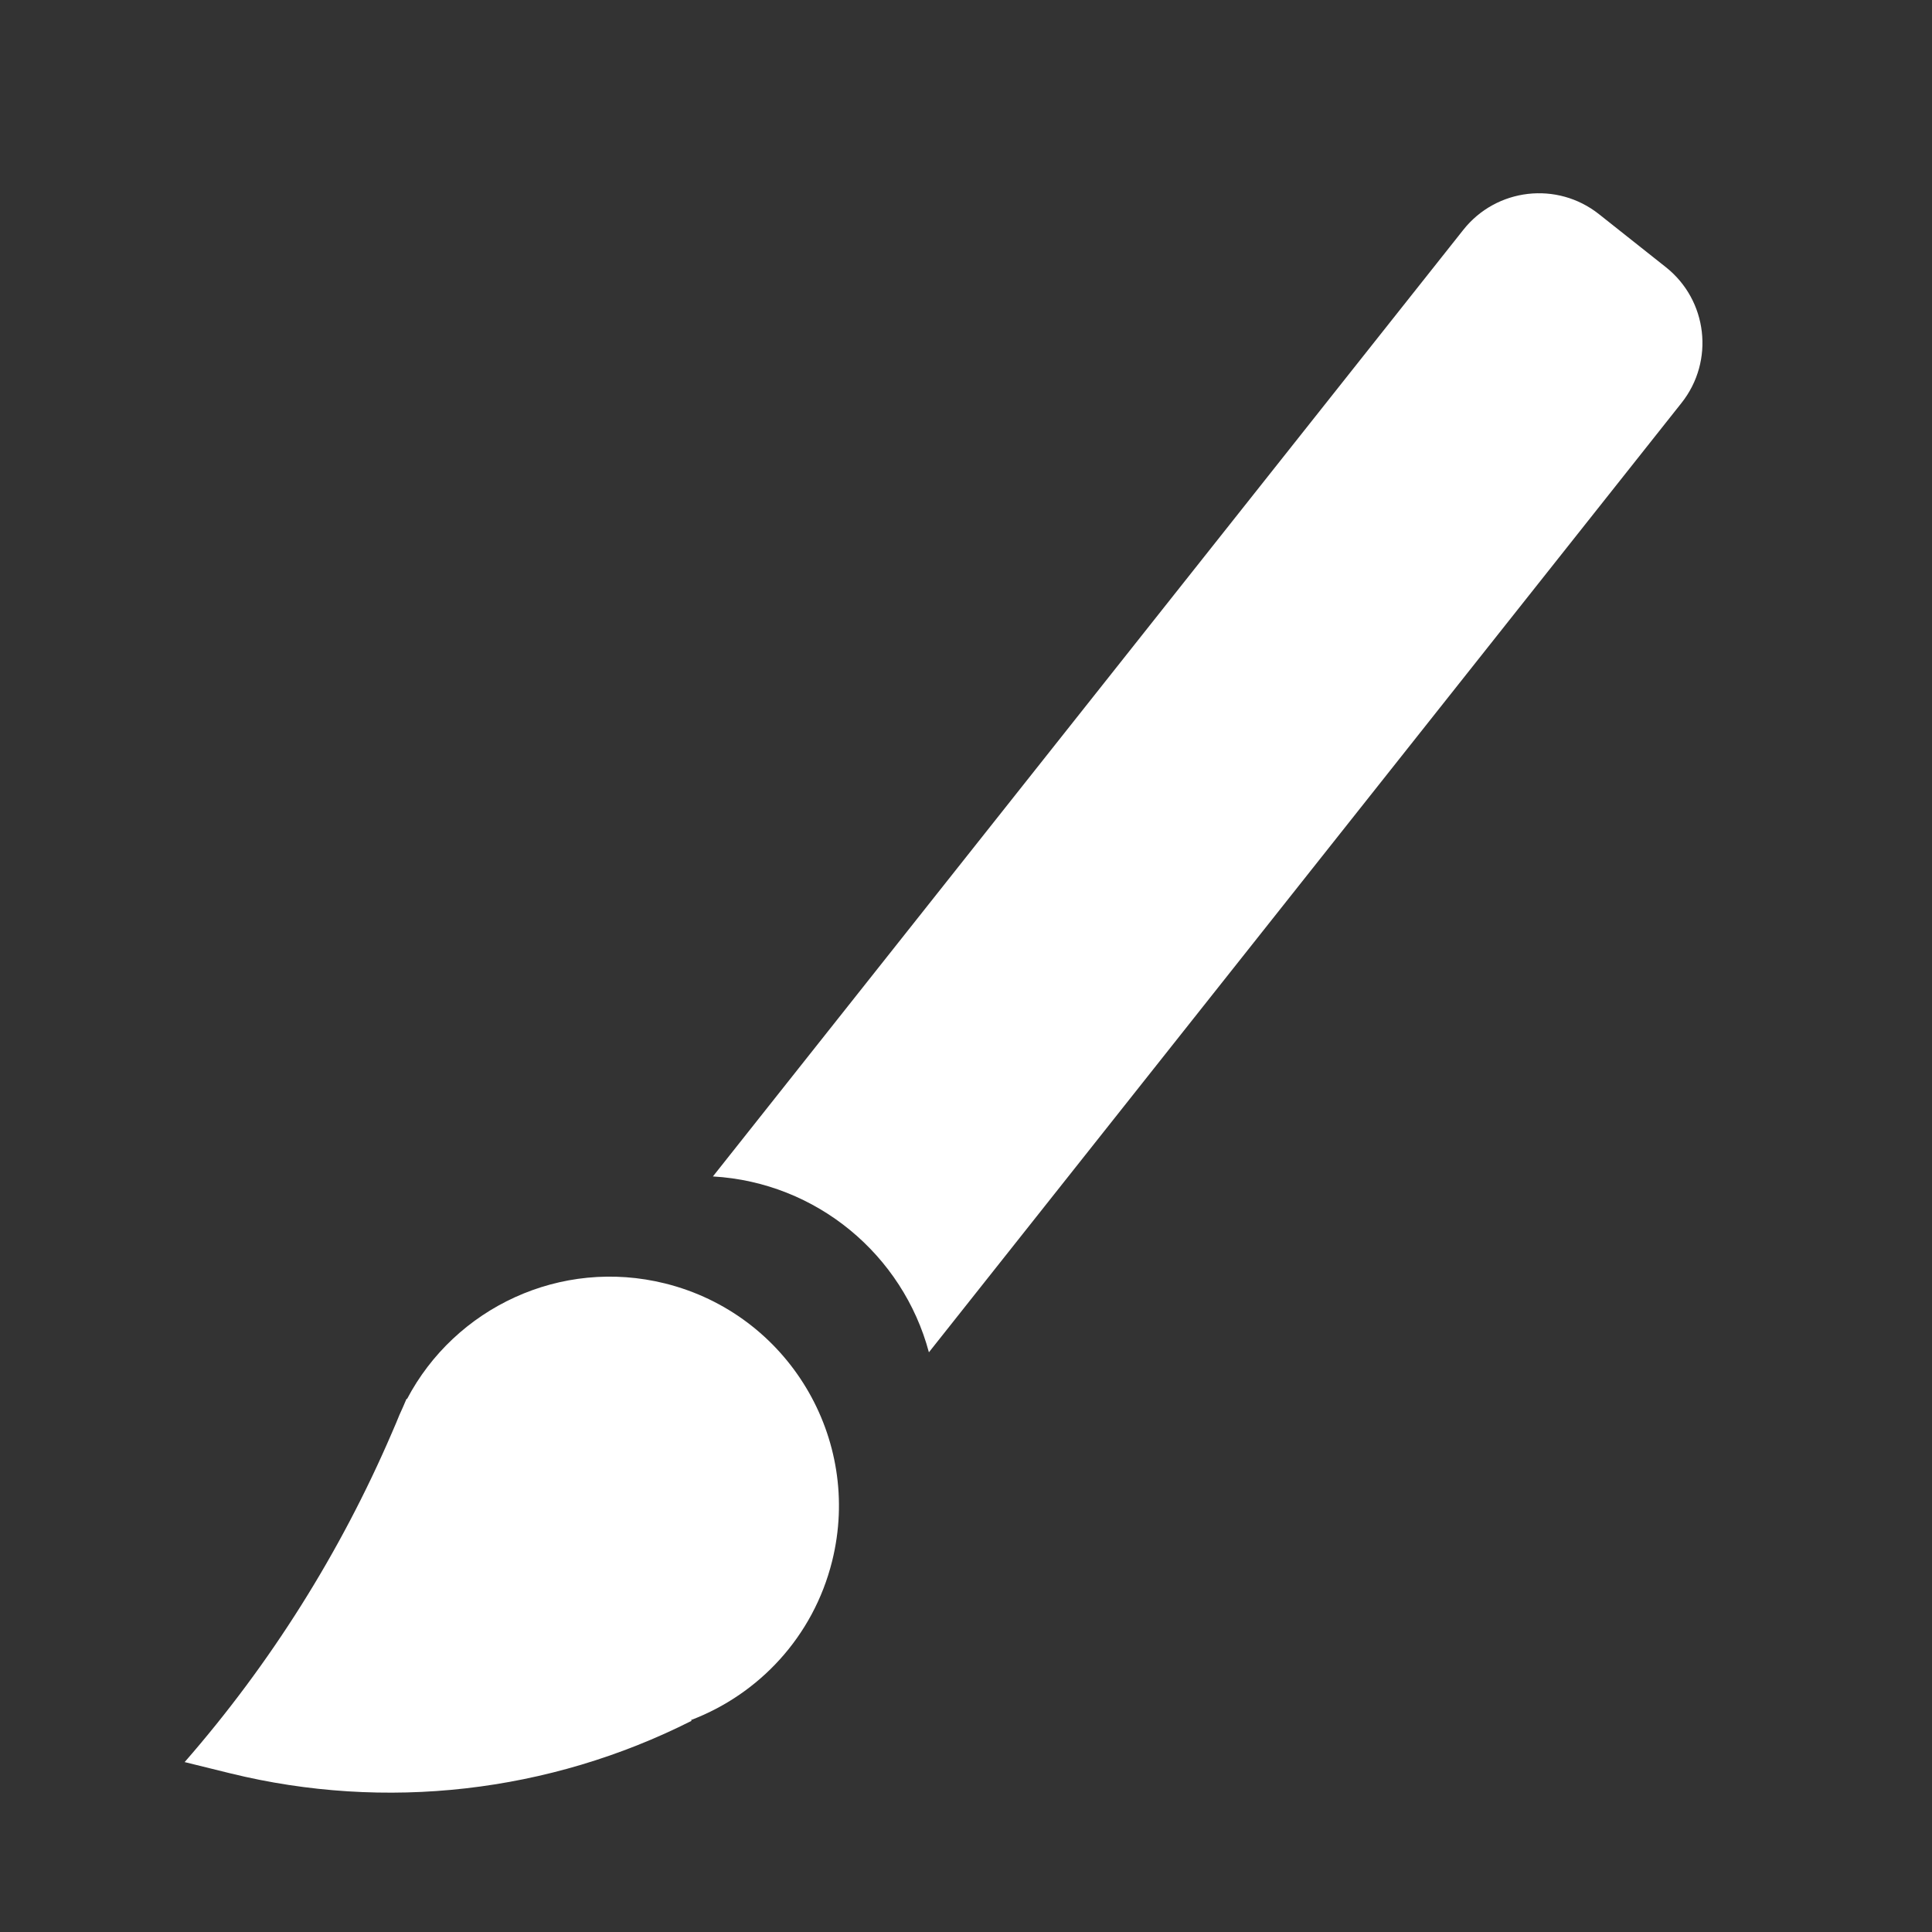 <svg width="40" height="40" viewBox="0 0 40 40" fill="none" xmlns="http://www.w3.org/2000/svg">
<rect x="0" y="0" width="40" height="40" fill="#333333" stroke="none"/>
<g clip-path="url(#clip0_52_44)">
<path fill-rule="evenodd" clip-rule="evenodd" d="M30.296 4.759C30.982 3.893 32.24 3.748 33.105 4.434L34.489 5.531C35.355 6.217 35.501 7.475 34.815 8.341L19.232 27.998C18.694 25.985 16.912 24.481 14.76 24.357L30.296 4.759ZM17.228 32.323C16.837 33.89 15.709 35.079 14.306 35.612L14.32 35.627C11.368 37.118 7.979 37.504 4.768 36.715L3.823 36.482C5.599 34.446 7.046 32.146 8.114 29.664L8.203 29.457C8.246 29.348 8.291 29.241 8.341 29.137L8.418 28.958L8.426 28.967C9.419 27.076 11.607 26.034 13.772 26.573C16.314 27.207 17.861 29.781 17.228 32.323Z" fill="white"/>
</g>
<defs>
<clipPath id="clip0_52_44">
<rect width="40" height="40" fill="white"/>
</clipPath>
</defs>
</svg>
